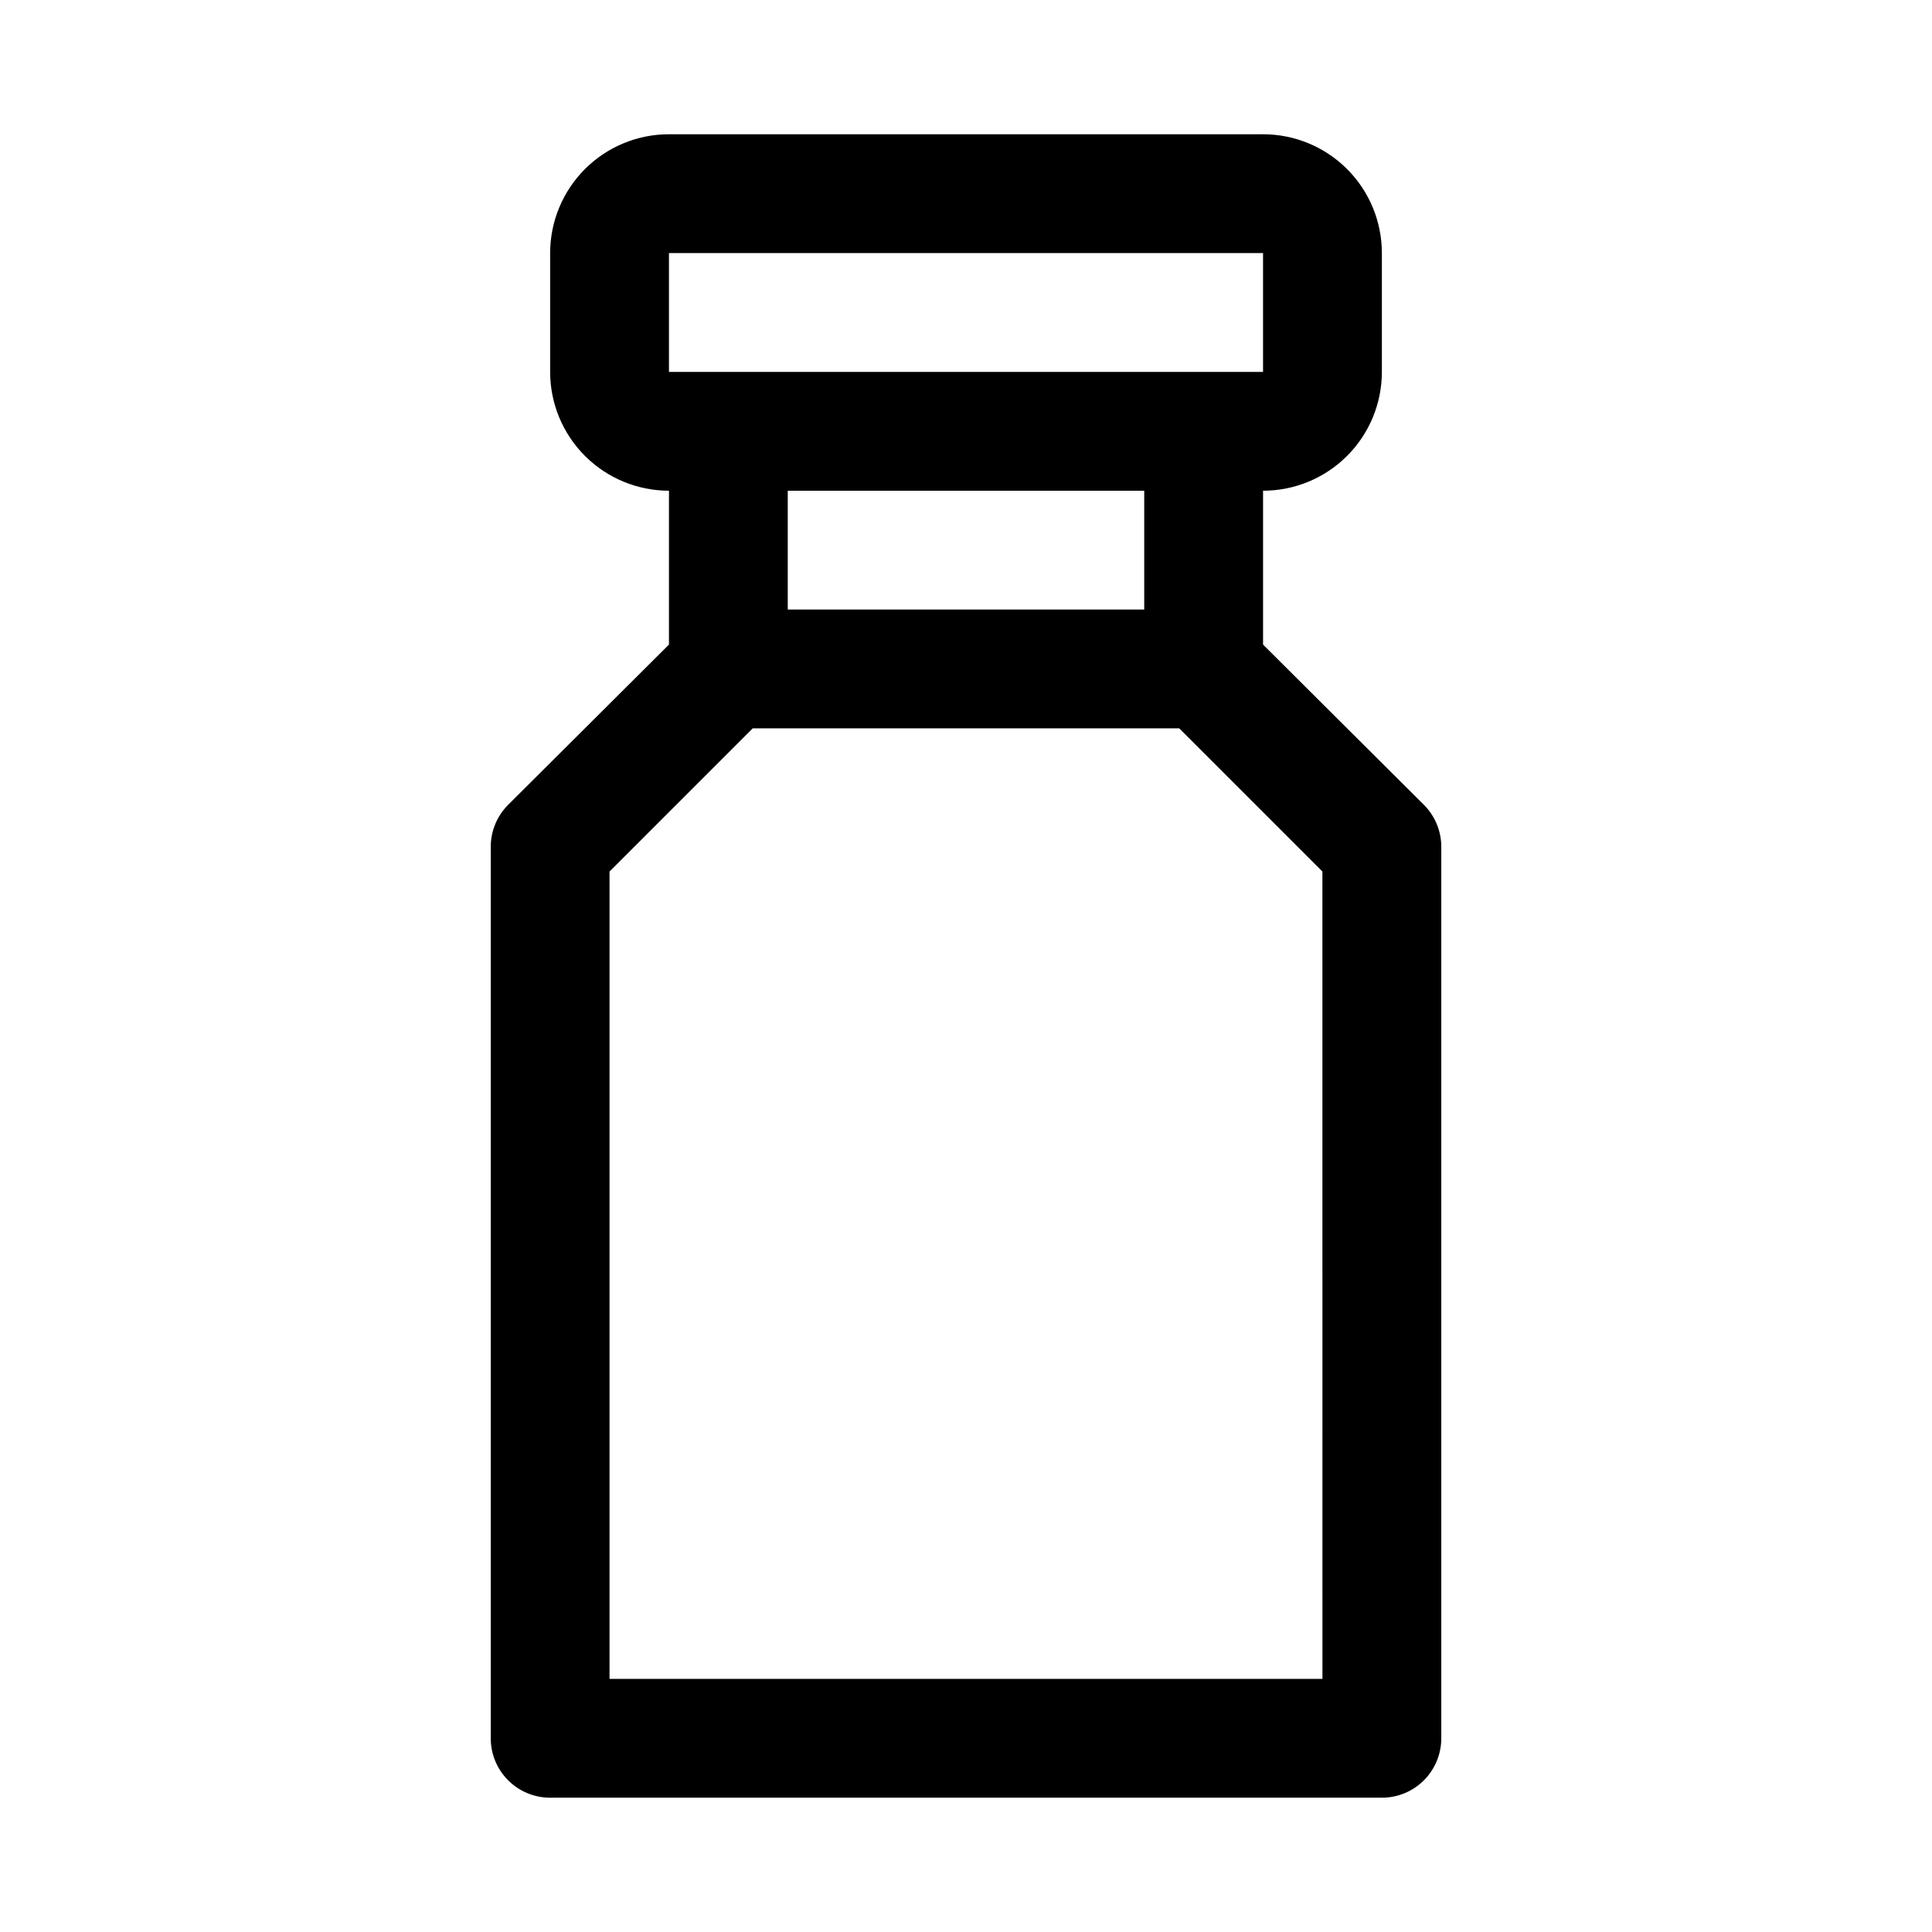 <?xml version="1.0" encoding="UTF-8"?>
<!-- Uploaded to: ICON Repo, www.svgrepo.com, Generator: ICON Repo Mixer Tools -->
<svg fill="#000000" width="800px" height="800px" version="1.1" viewBox="144 144 512 512" xmlns="http://www.w3.org/2000/svg">
 <path d="m521.39 357.33-42.668-42.508v-40.777c8.352 0 16.359-3.316 22.266-9.223s9.223-13.914 9.223-22.266v-31.488c0-8.352-3.316-16.359-9.223-22.266s-13.914-9.223-22.266-9.223h-157.44c-8.352 0-16.359 3.316-22.266 9.223-5.902 5.906-9.223 13.914-9.223 22.266v31.488c0 8.352 3.32 16.359 9.223 22.266 5.906 5.906 13.914 9.223 22.266 9.223v40.777l-42.668 42.508h0.004c-2.949 2.973-4.59 6.992-4.566 11.18v236.16c0 4.176 1.656 8.18 4.609 11.133 2.953 2.953 6.957 4.609 11.133 4.609h220.42c4.176 0 8.18-1.656 11.133-4.609 2.953-2.953 4.609-6.957 4.609-11.133v-236.16c0.027-4.188-1.617-8.207-4.562-11.18zm-200.11-146.26h157.44v31.488h-157.44zm125.95 62.977v31.488h-94.465v-31.488zm47.23 314.88-188.93-0.004v-213.96l37.941-37.941h113.04l37.941 37.941z"/>
</svg>